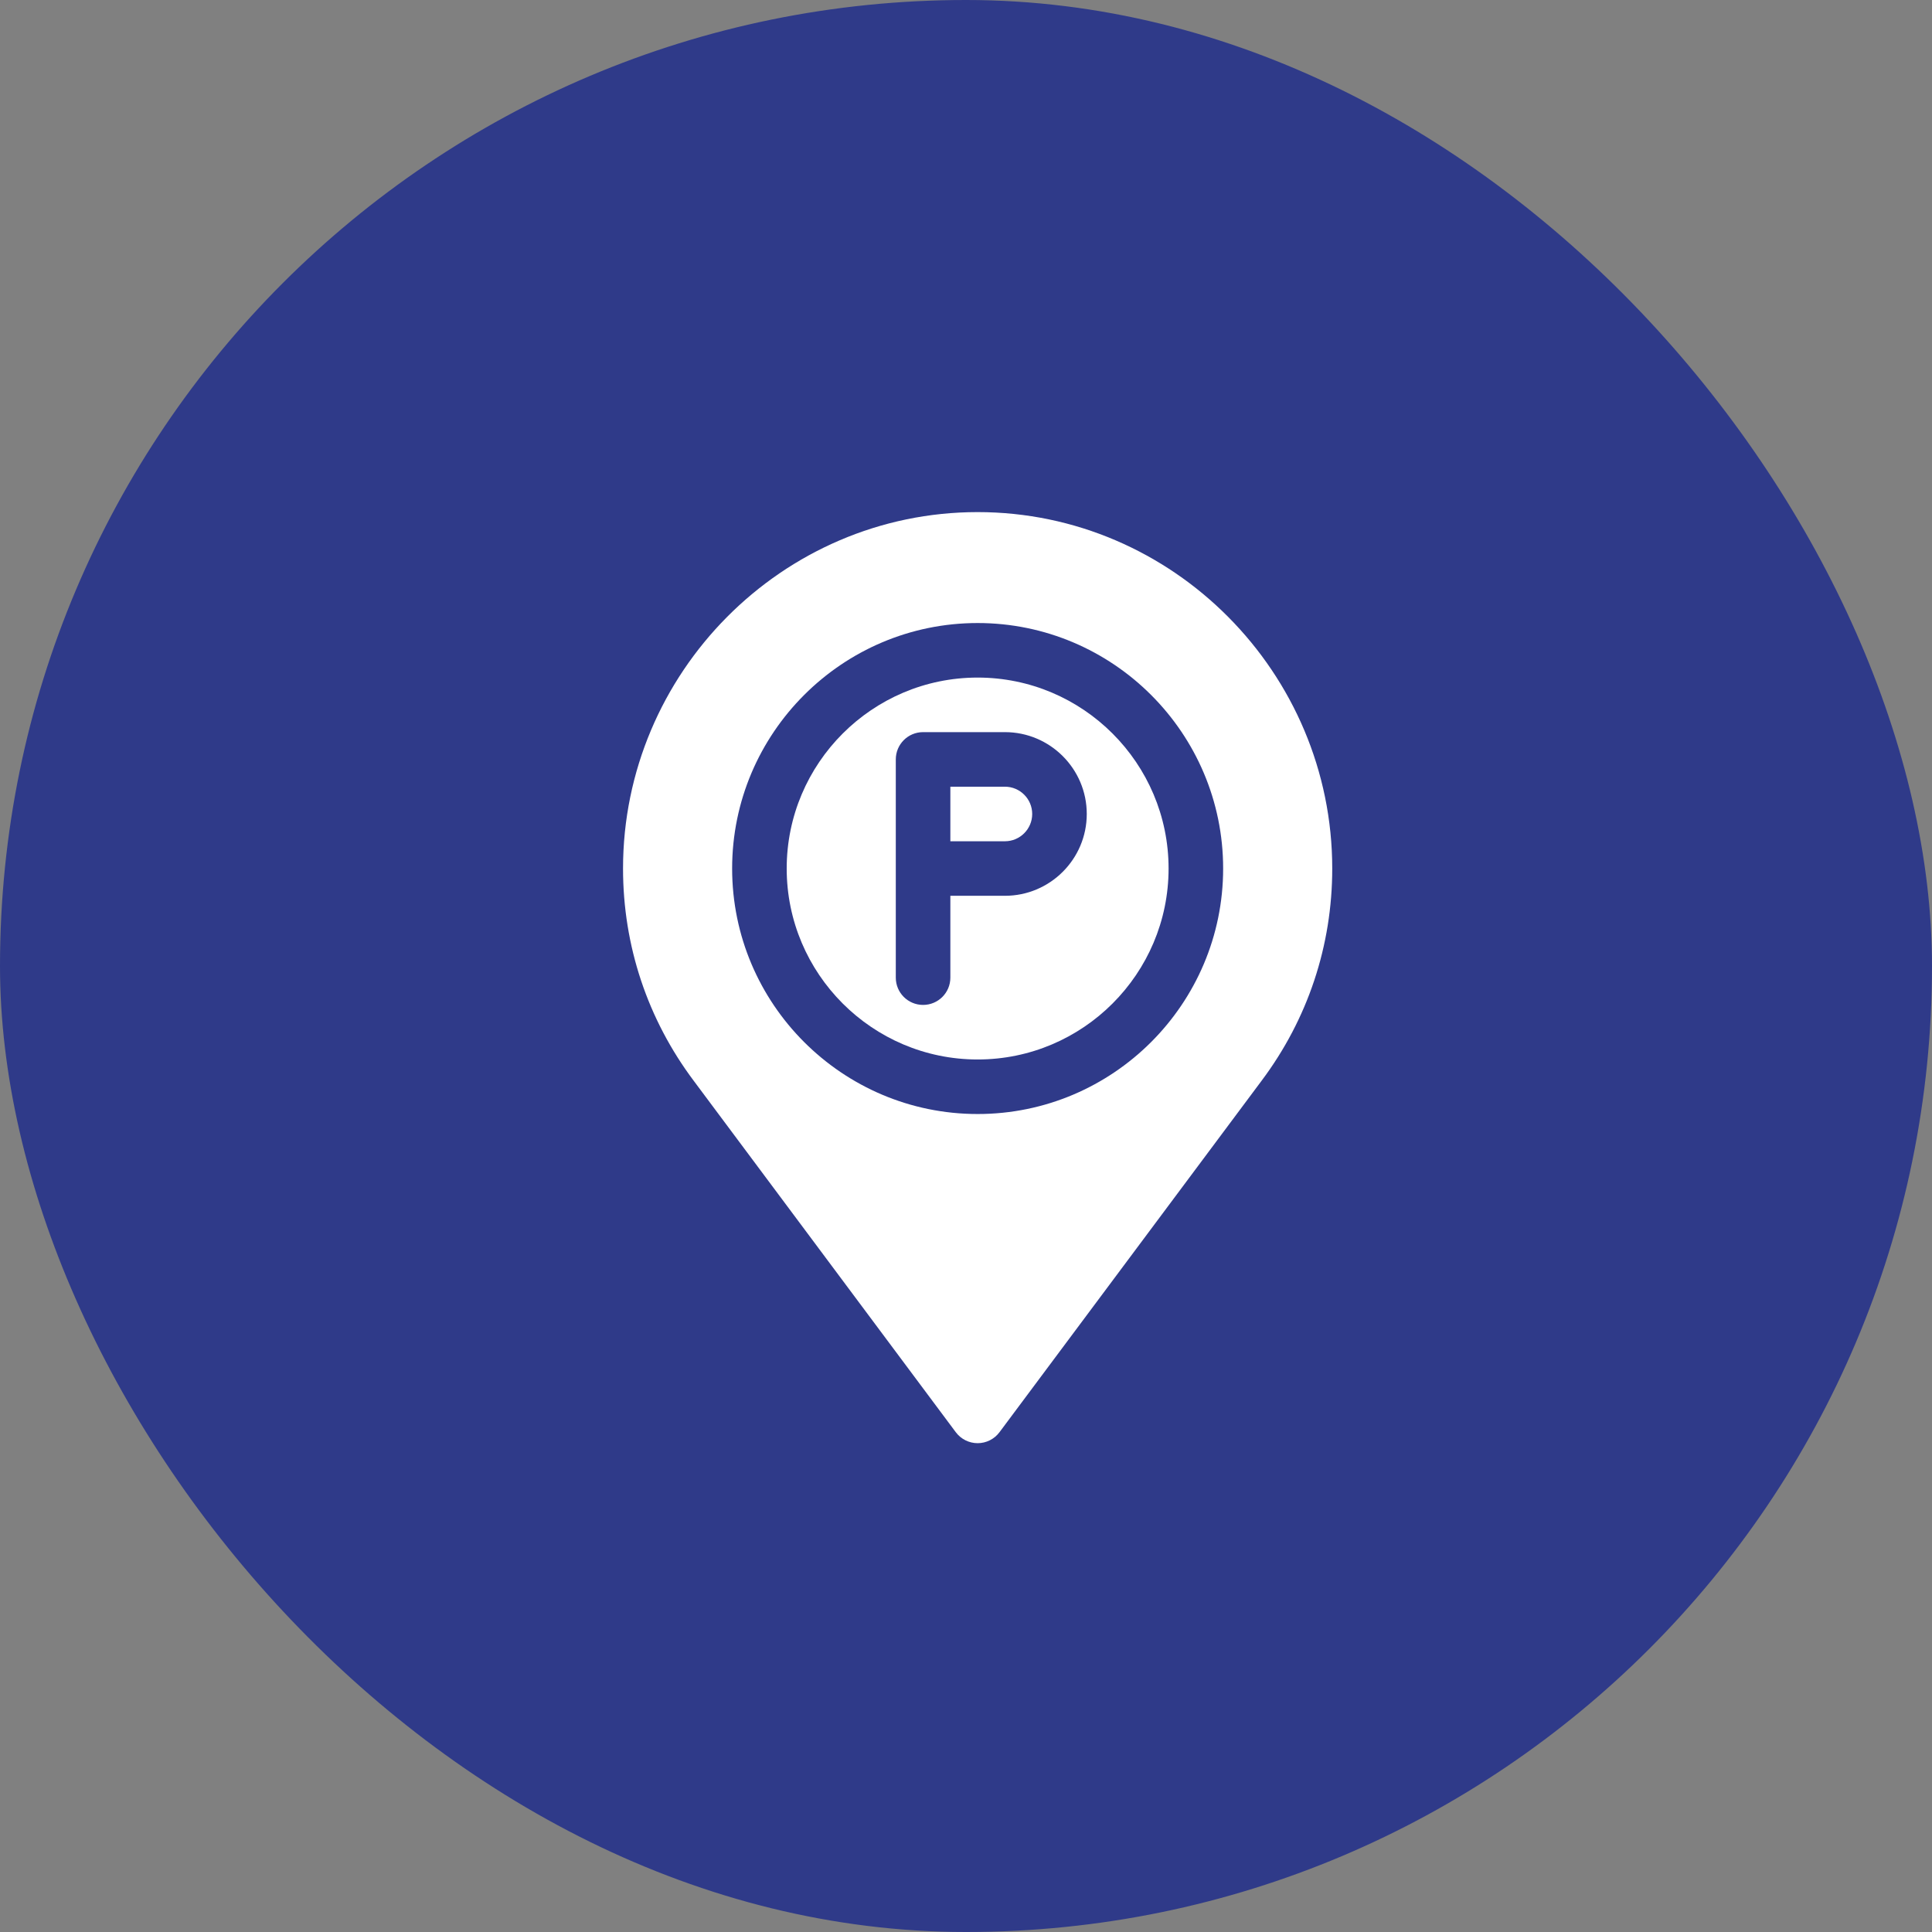 <?xml version="1.0" encoding="UTF-8"?> <svg xmlns="http://www.w3.org/2000/svg" width="83" height="83" viewBox="0 0 83 83" fill="none"><rect x="0" y="0" width="83" height="83" fill="#808080" stroke="none"/><rect width="83" height="83" rx="41.5" fill="#2F3A89"></rect><path d="M42 29.109C37.477 29.109 33.797 32.79 33.797 37.312C33.797 41.835 37.477 45.516 42 45.516C46.523 45.516 50.203 41.835 50.203 37.312C50.203 32.79 46.523 29.109 42 29.109ZM43.172 38.484H40.828V42C40.828 42.648 40.304 43.172 39.656 43.172C39.008 43.172 38.484 42.648 38.484 42V32.625C38.484 31.977 39.008 31.453 39.656 31.453H43.172C45.111 31.453 46.688 33.03 46.688 34.969C46.688 36.907 45.111 38.484 43.172 38.484Z" fill="white"></path><path d="M43.172 33.797H40.828V36.141H43.172C43.818 36.141 44.344 35.615 44.344 34.969C44.344 34.322 43.818 33.797 43.172 33.797Z" fill="white"></path><path d="M42 22C33.6 22 26.766 28.913 26.766 37.312C26.766 40.628 27.816 43.782 29.804 46.433L41.063 61.531C41.284 61.826 41.632 62 42 62C42.368 62 42.716 61.826 42.937 61.531L54.196 46.433C56.184 43.782 57.234 40.628 57.234 37.312C57.234 28.913 50.4 22 42 22ZM42 47.859C36.184 47.859 31.453 43.128 31.453 37.312C31.453 31.497 36.184 26.766 42 26.766C47.816 26.766 52.547 31.497 52.547 37.312C52.547 43.128 47.816 47.859 42 47.859Z" fill="white"></path></svg> 